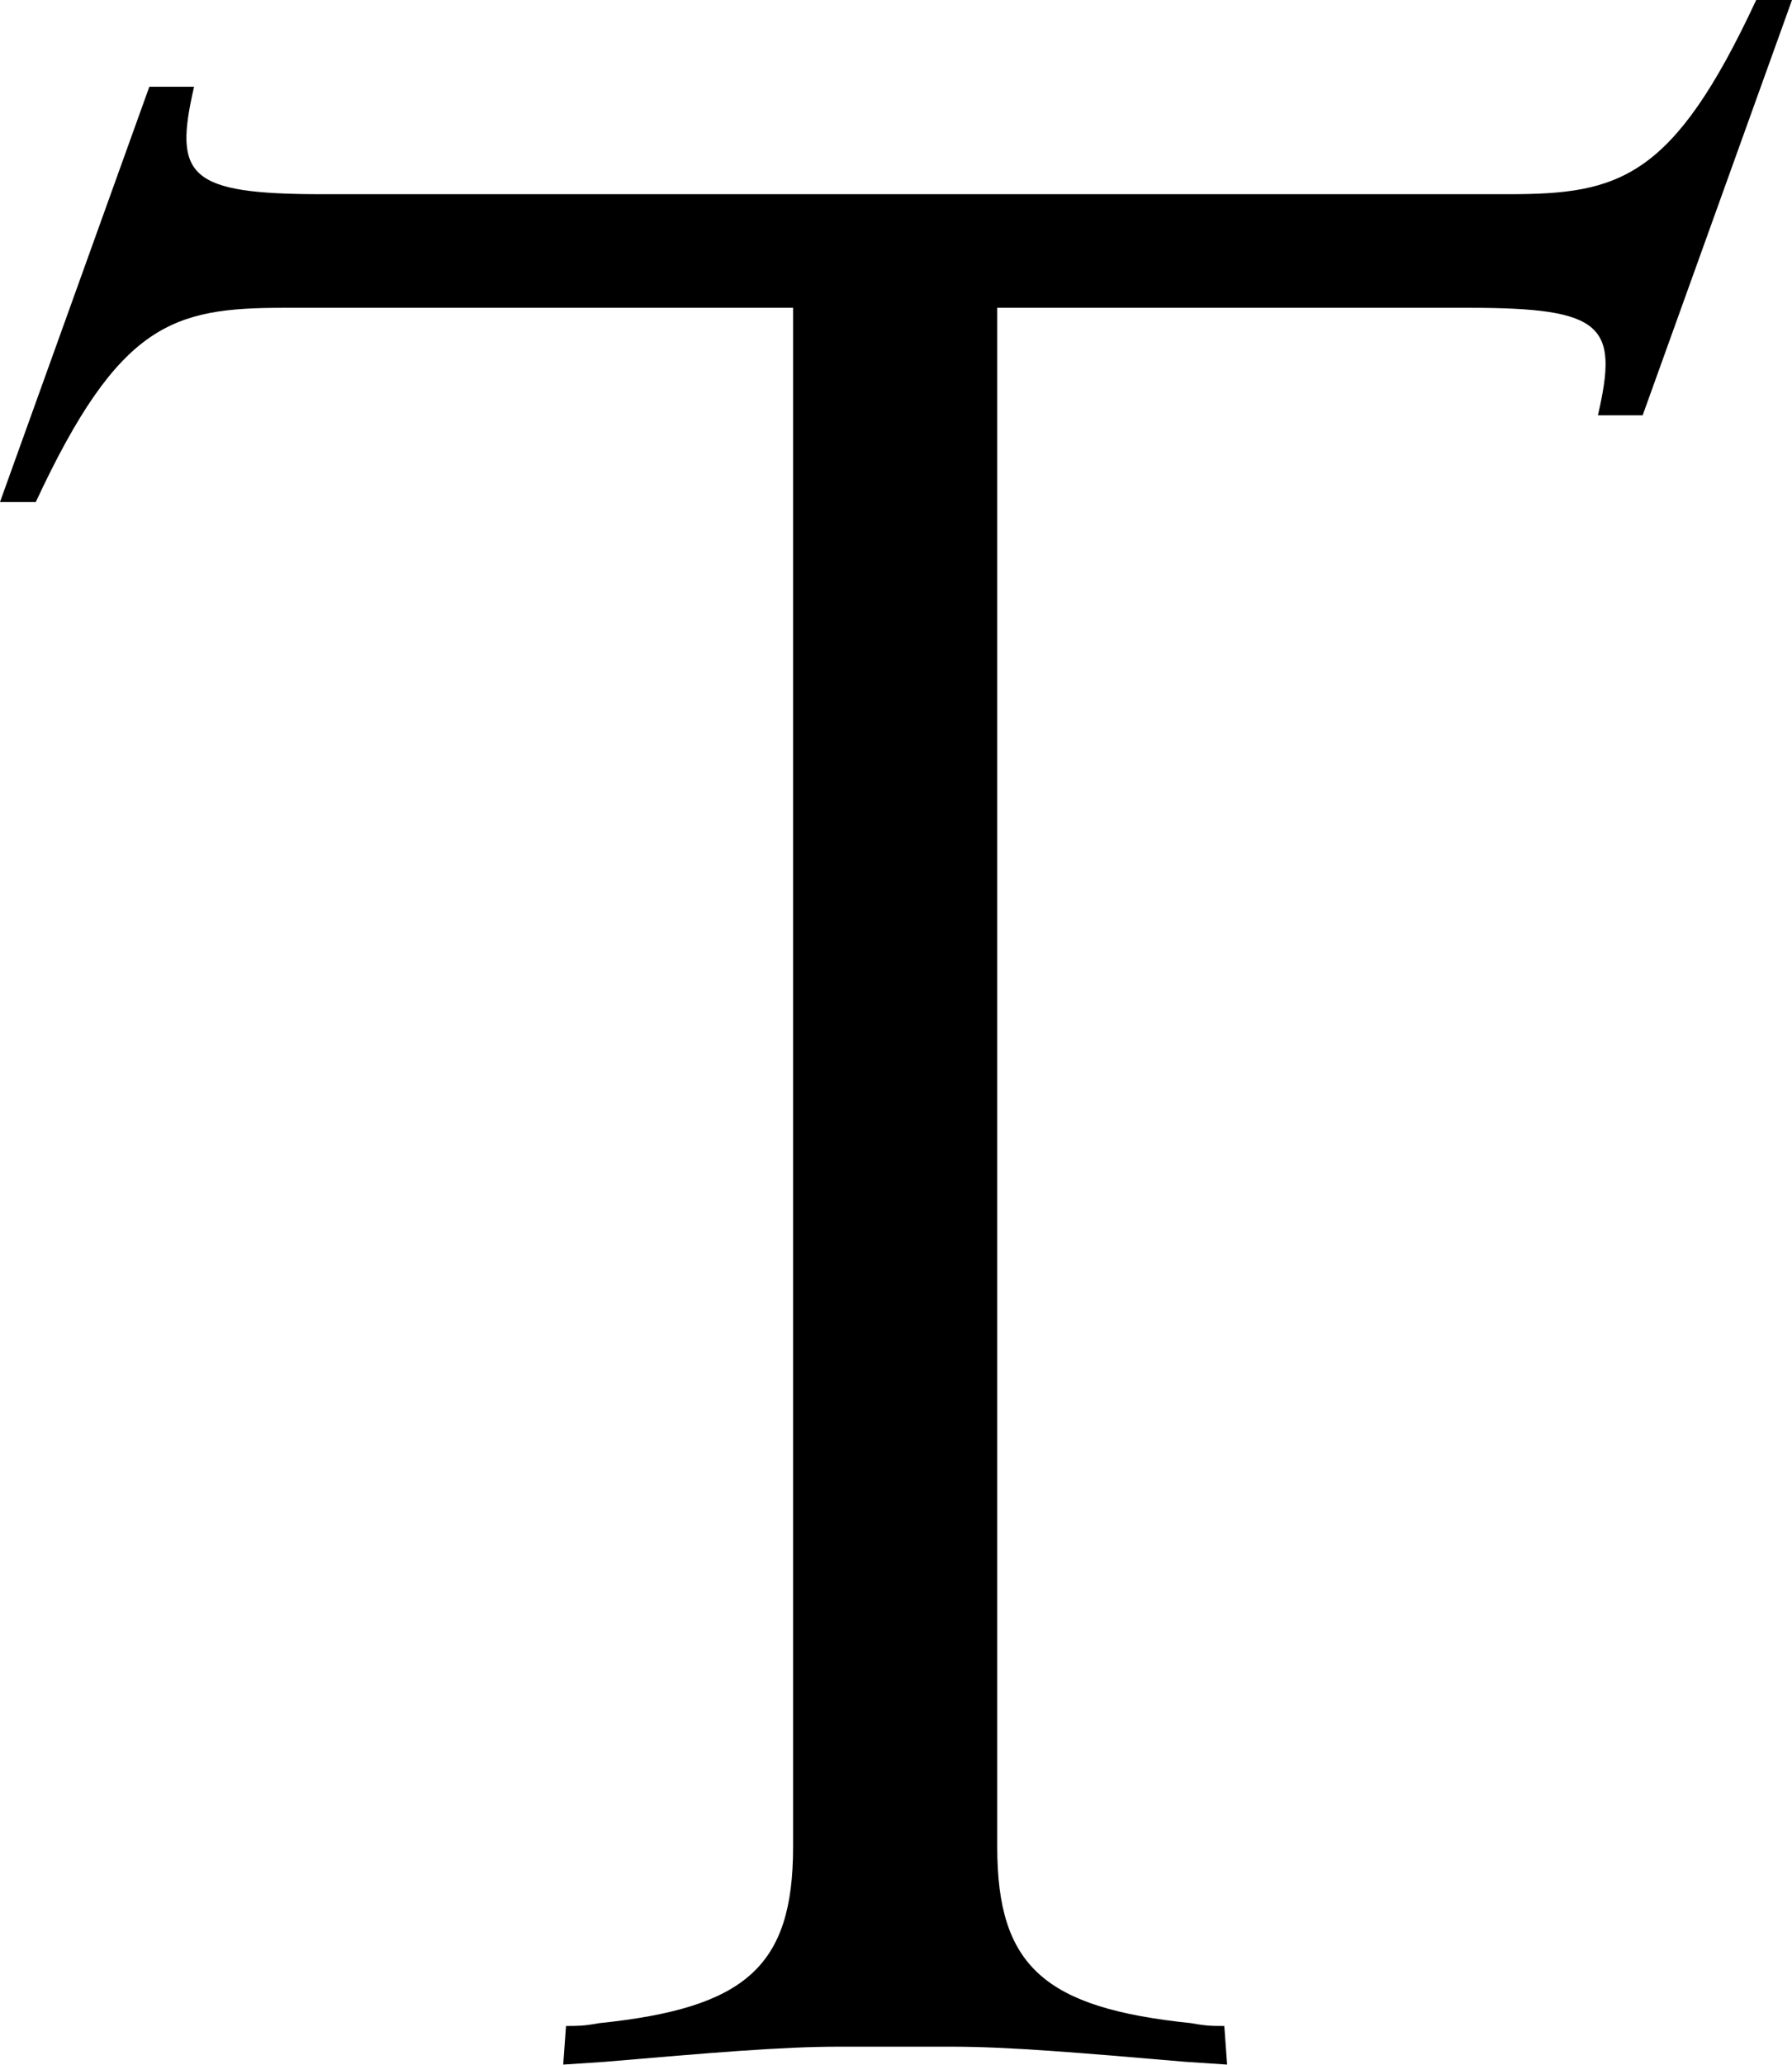 <?xml version="1.0" encoding="UTF-8"?><svg xmlns="http://www.w3.org/2000/svg" viewBox="0 0 32.04 36.9"><g id="a"/><g id="b"><g id="c"><path fill="#000" d="M29.37,7.42h-.8c.37-1.6,.11-1.92-2.3-1.92h-8.44v27.5c0,2.14,.85,2.88,3.47,3.15,.27,.05,.37,.05,.59,.05l.05,.69-.75-.05c-1.87-.16-3.15-.27-4.17-.27h-2.03c-1.01,0-2.3,.11-4.17,.27l-.75,.05,.05-.69c.21,0,.32,0,.59-.05,2.62-.27,3.47-1.01,3.47-3.15V5.5H5.07c-1.98,0-2.94,.27-4.43,3.47H0L2.67,1.55h.8c-.37,1.6-.11,1.92,2.3,1.92H26.97c1.98,0,2.94-.27,4.43-3.47h.64l-2.67,7.42Z"/></g></g></svg>

